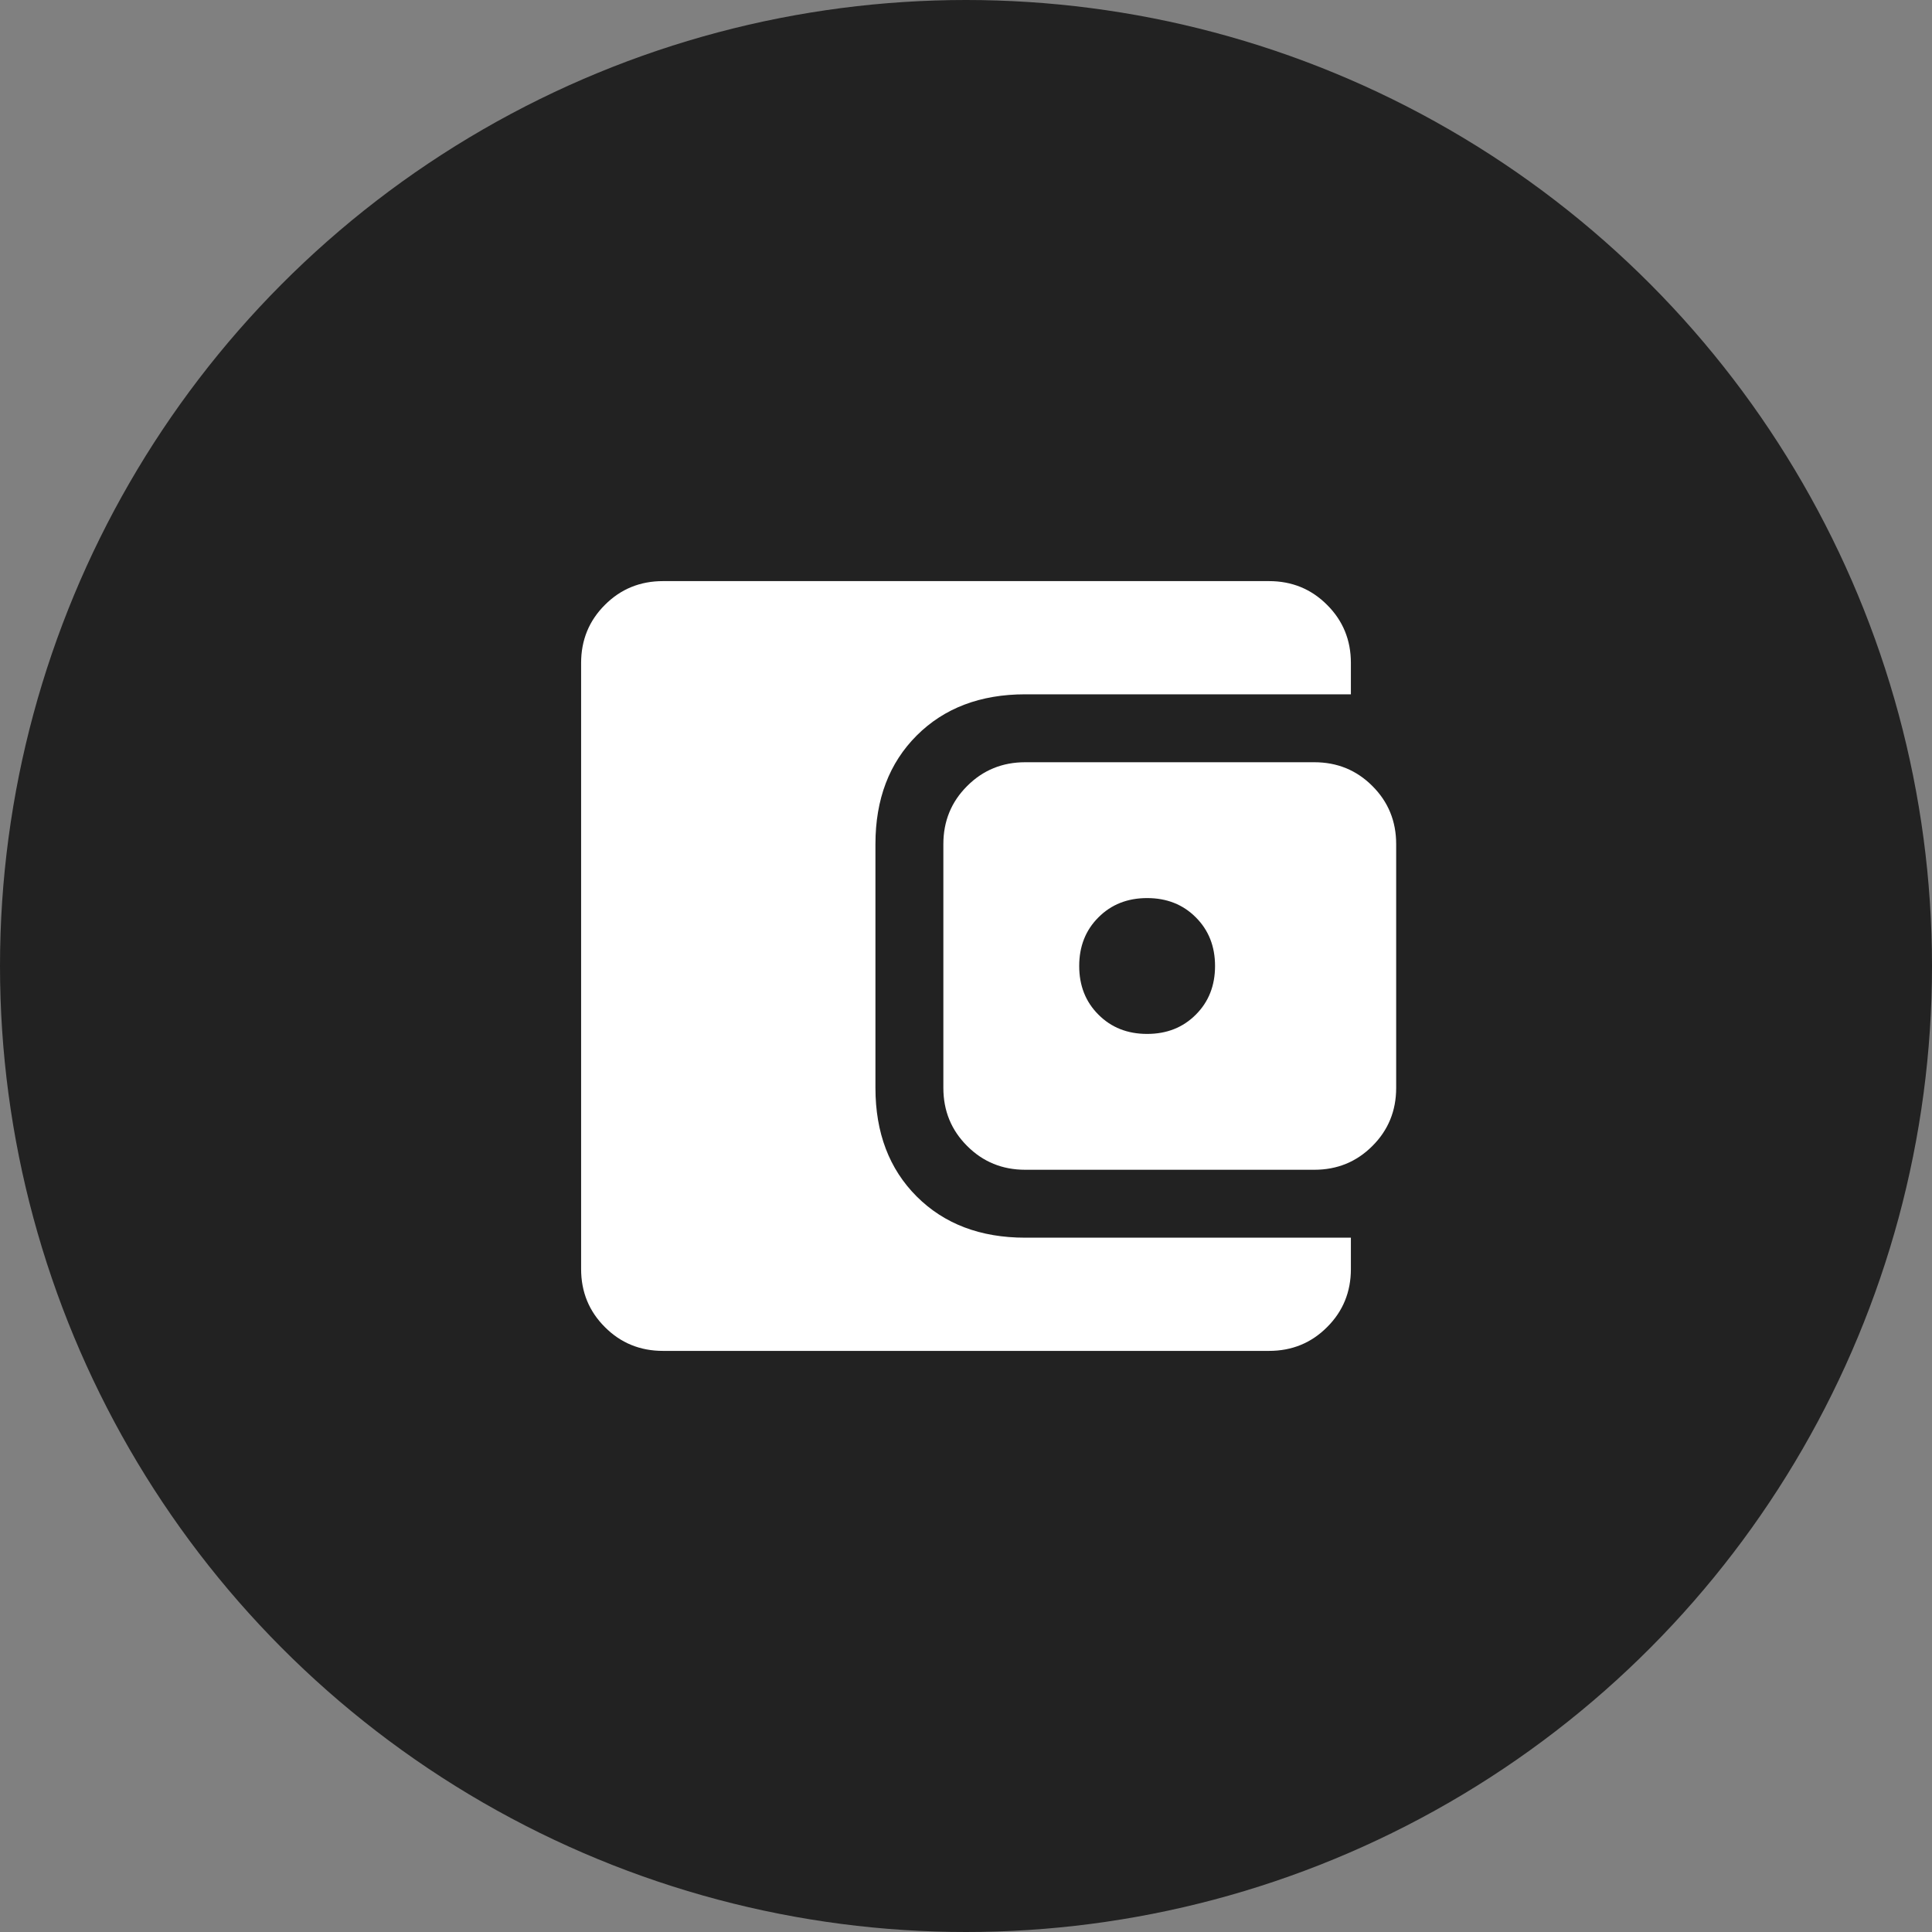 <svg width="32" height="32" viewBox="0 0 32 32" fill="none" xmlns="http://www.w3.org/2000/svg">
<rect x="0" y="0" width="32" height="32" fill="#808080" stroke="none"/>
<g id="icon" clip-path="url(#clip0_1845_12224)">
<circle id="Ellipse 610" cx="16" cy="16" r="16" fill="#222222"/>
<g id="account_balance_wallet">
<mask id="mask0_1845_12224" style="mask-type:alpha" maskUnits="userSpaceOnUse" x="7" y="7" width="18" height="18">
<rect id="Bounding box" x="7" y="7" width="18" height="18" fill="#D9D9D9"/>
</mask>
<g mask="url(#mask0_1845_12224)">
<path id="account_balance_wallet_2" d="M10.981 22.375C10.602 22.375 10.281 22.244 10.019 21.981C9.756 21.719 9.625 21.398 9.625 21.019V10.981C9.625 10.602 9.756 10.281 10.019 10.019C10.281 9.756 10.602 9.625 10.981 9.625H21.019C21.398 9.625 21.719 9.756 21.981 10.019C22.244 10.281 22.375 10.602 22.375 10.981V11.5H16.981C16.238 11.5 15.638 11.728 15.183 12.183C14.728 12.638 14.5 13.238 14.5 13.981V18.019C14.5 18.762 14.728 19.362 15.183 19.817C15.638 20.272 16.238 20.5 16.981 20.5H22.375V21.019C22.375 21.398 22.244 21.719 21.981 21.981C21.719 22.244 21.398 22.375 21.019 22.375H10.981ZM16.981 19.375C16.602 19.375 16.281 19.244 16.019 18.981C15.756 18.719 15.625 18.398 15.625 18.019V13.981C15.625 13.602 15.756 13.281 16.019 13.019C16.281 12.756 16.602 12.625 16.981 12.625H21.769C22.148 12.625 22.469 12.756 22.731 13.019C22.994 13.281 23.125 13.602 23.125 13.981V18.019C23.125 18.398 22.994 18.719 22.731 18.981C22.469 19.244 22.148 19.375 21.769 19.375H16.981ZM19 17.125C19.325 17.125 19.594 17.019 19.806 16.806C20.019 16.594 20.125 16.325 20.125 16C20.125 15.675 20.019 15.406 19.806 15.194C19.594 14.981 19.325 14.875 19 14.875C18.675 14.875 18.406 14.981 18.194 15.194C17.981 15.406 17.875 15.675 17.875 16C17.875 16.325 17.981 16.594 18.194 16.806C18.406 17.019 18.675 17.125 19 17.125Z" fill="white"/>
</g>
</g>
</g>
<defs>
<clipPath id="clip0_1845_12224">
<rect width="32" height="32" fill="white"/>
</clipPath>
</defs>
</svg>
